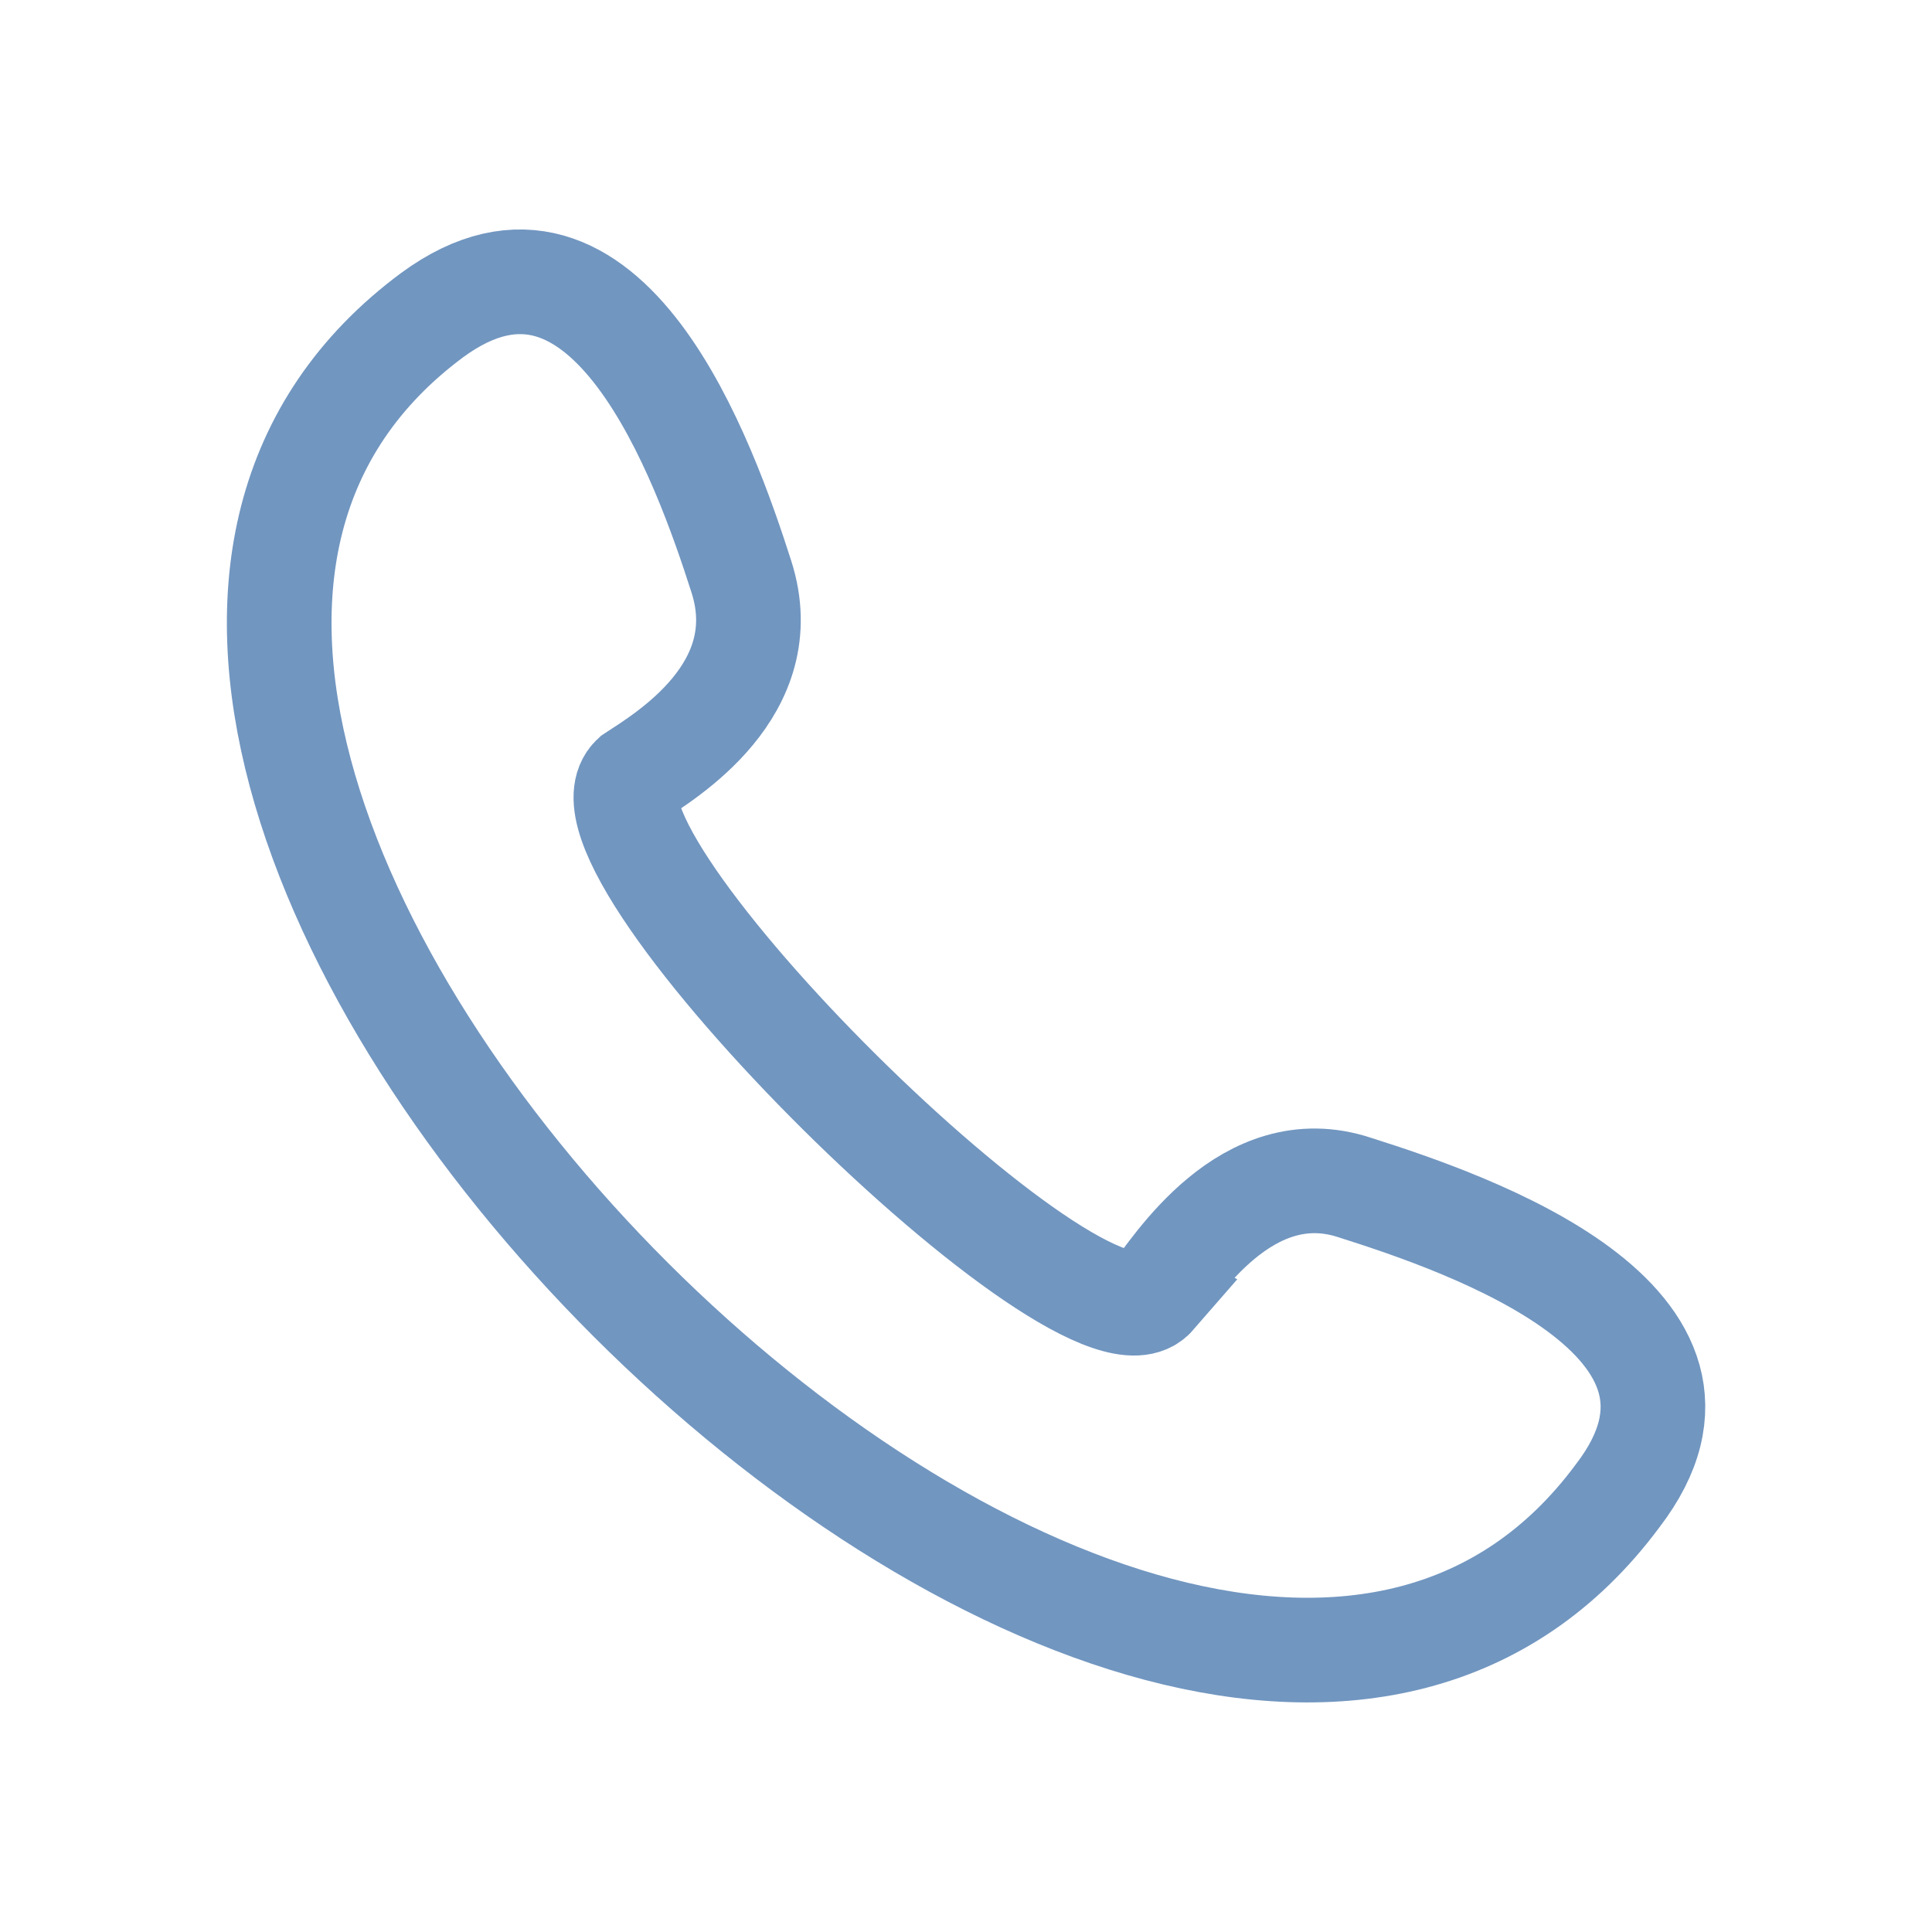<svg width="24" height="24" viewBox="0 0 24 24" fill="none" xmlns="http://www.w3.org/2000/svg">
<path d="M14.332 16.092C14.588 15.773 15.484 14.306 16.832 14.753C18.24 15.199 21.76 16.411 20.096 18.58C14.525 26.1 -2.113 9.461 5.37 3.913C7.546 2.319 8.761 5.762 9.21 7.165C9.659 8.568 8.253 9.4 7.87 9.652C6.91 10.545 13.501 17.052 14.334 16.093L14.332 16.092Z" stroke="#7196C0" stroke-width="1.3"/>
</svg>

